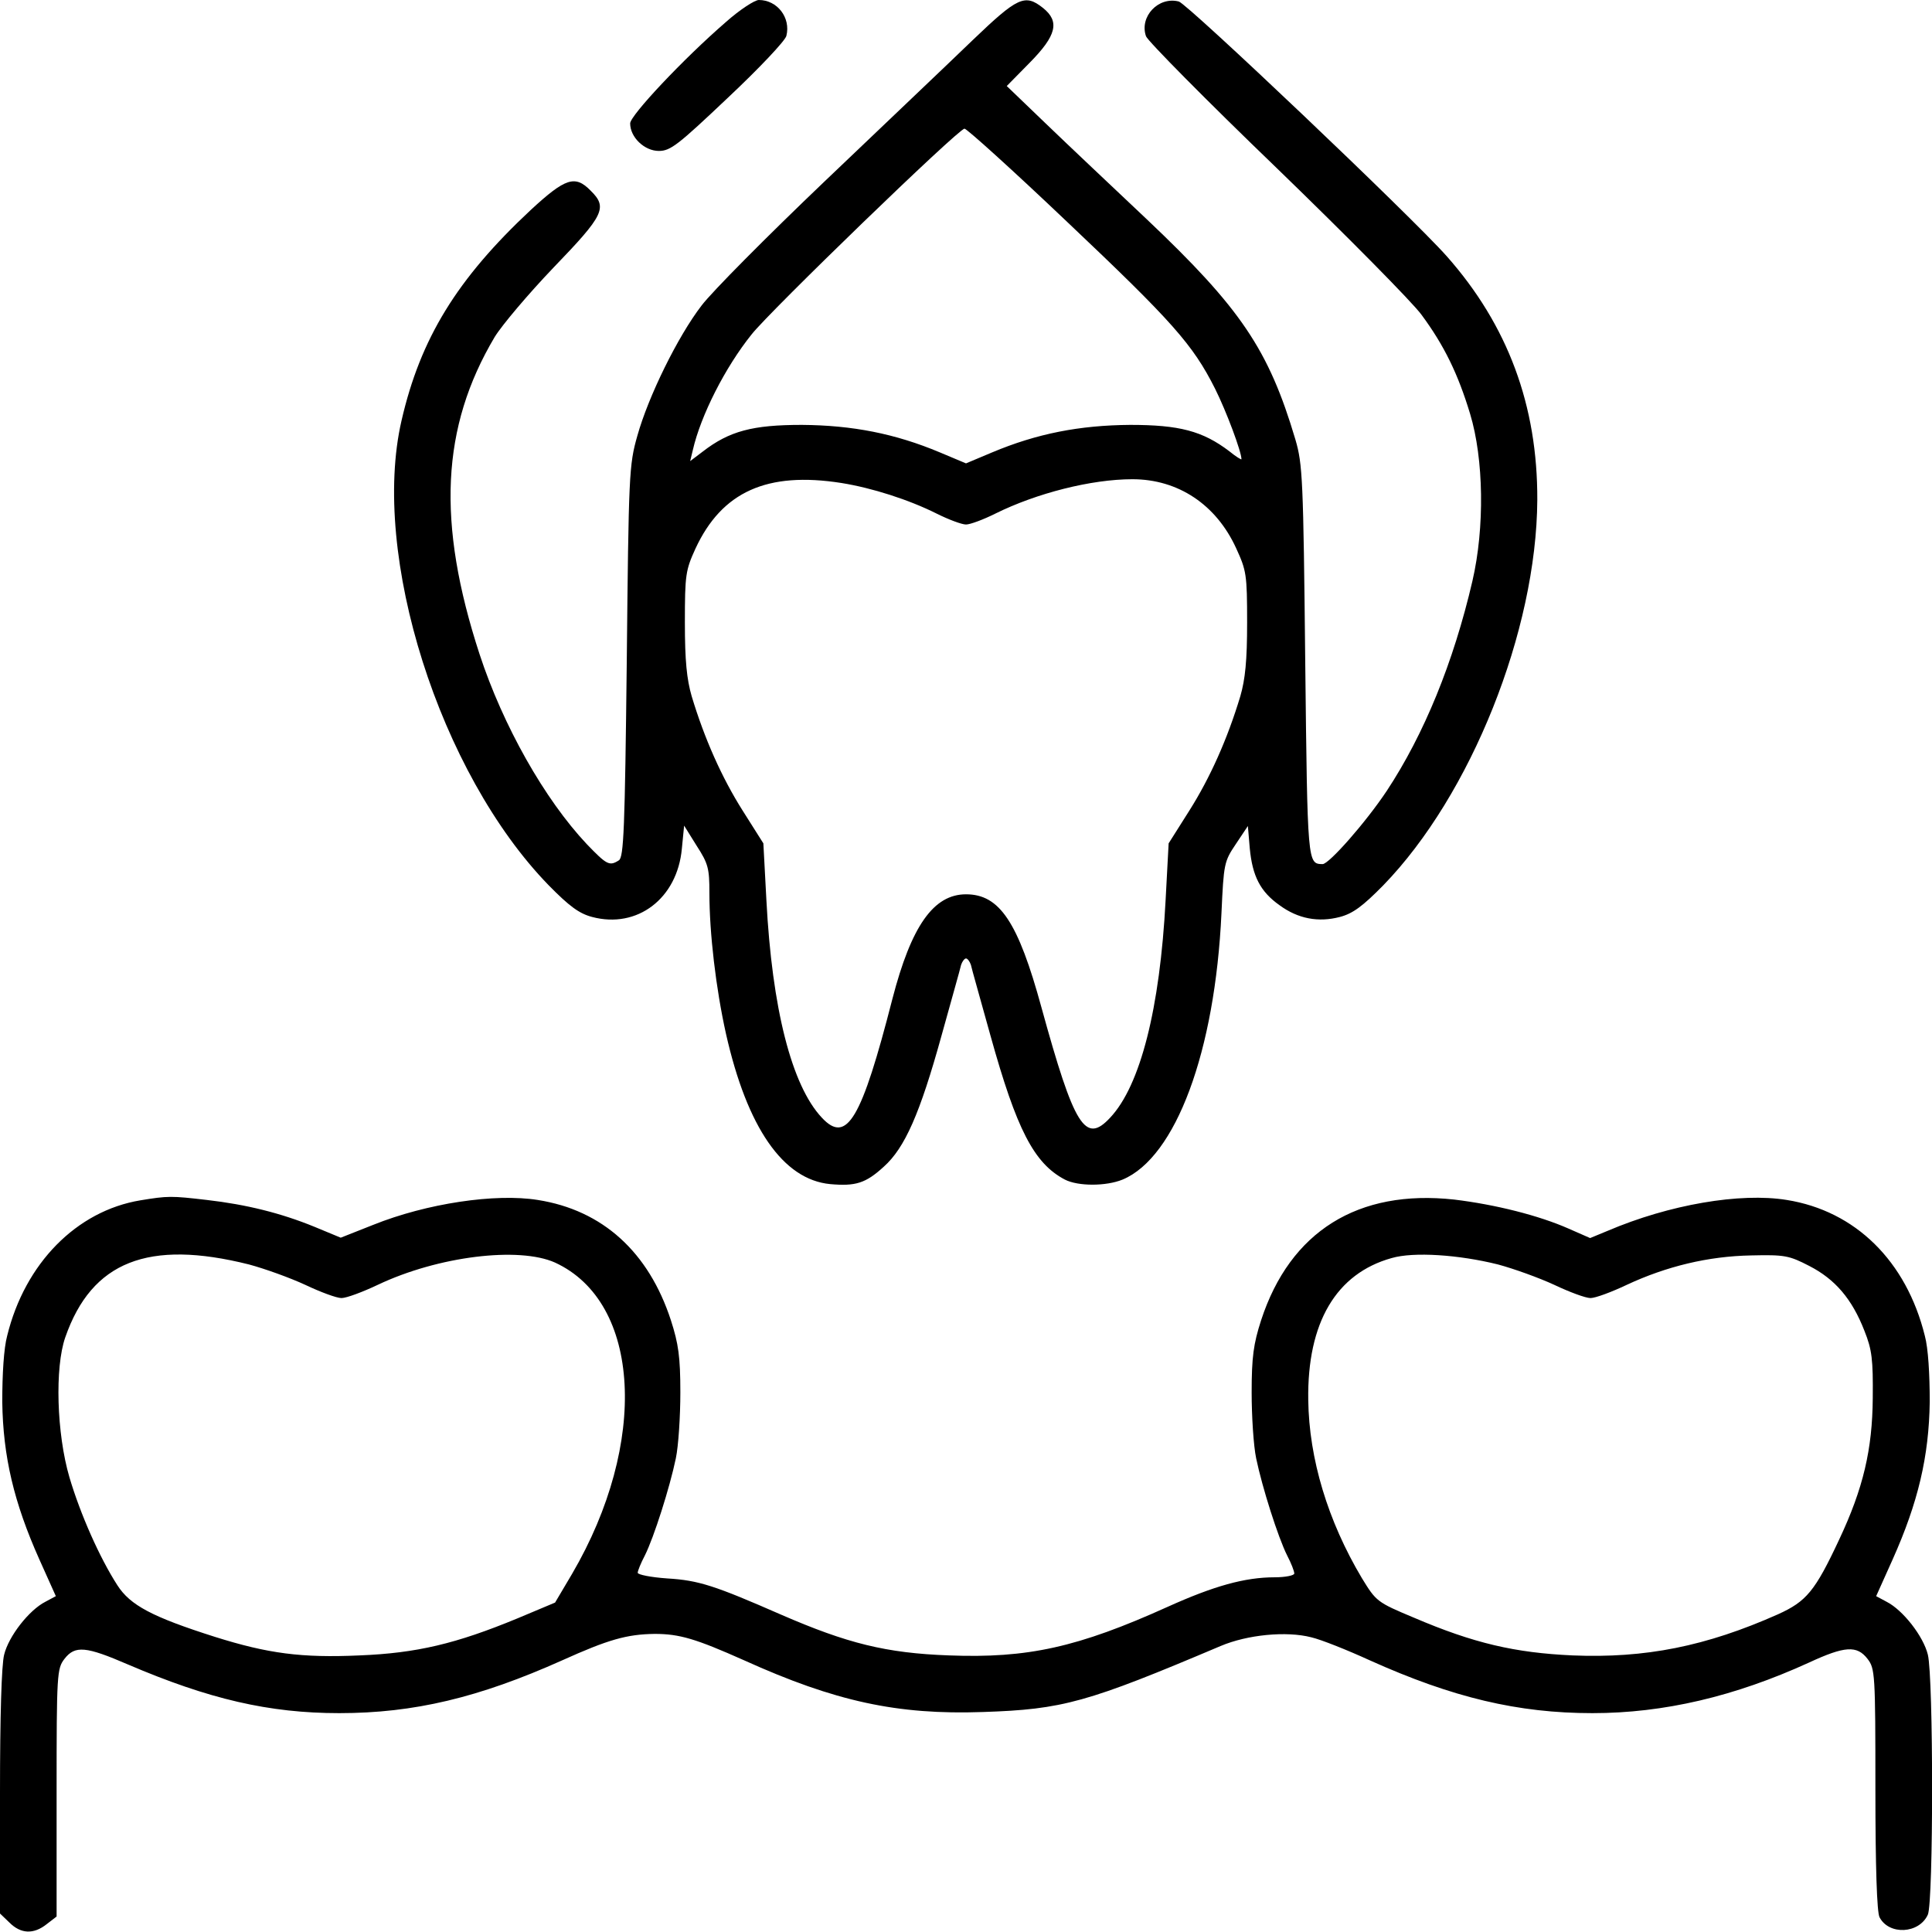 <?xml version="1.0" encoding="UTF-8" standalone="no"?> <svg xmlns="http://www.w3.org/2000/svg" version="1.0" width="512pt" height="512pt" viewBox="0 0 512 512" preserveAspectRatio="xMidYMid meet"><g transform="translate(0,512) scale(0.1,-0.1)" fill="#000000" stroke="none"><path d="M1923 5061 c-112 -97 -253 -247 -253 -268 0 -37 38 -73 76 -73 31 0 51 16 183 141 82 77 152 151 155 164 12 48 -24 95 -73 95 -11 0 -51 -26 -88 -59z"></path><path d="M2577 5013 c-62 -60 -238 -227 -391 -373 -153 -146 -300 -294 -327 -330 -63 -82 -141 -241 -170 -345 -22 -77 -23 -102 -28 -598 -5 -445 -8 -519 -21 -527 -25 -16 -32 -12 -85 43 -112 119 -222 314 -284 503 -114 349 -102 602 40 841 19 31 89 114 156 184 134 139 144 159 98 204 -41 42 -67 33 -158 -51 -196 -183 -293 -341 -343 -559 -82 -356 101 -934 390 -1231 55 -56 81 -75 115 -84 120 -32 226 49 238 181 l6 61 33 -53 c31 -48 34 -60 34 -126 0 -105 17 -252 44 -373 56 -248 151 -386 276 -398 67 -6 94 2 142 46 56 50 96 141 153 347 26 94 50 178 52 188 3 9 9 17 13 17 4 0 10 -8 13 -17 2 -10 26 -94 52 -188 69 -248 115 -338 197 -381 35 -18 109 -18 153 0 141 59 245 339 262 706 6 131 7 137 38 183 l32 48 5 -59 c7 -74 28 -115 79 -151 49 -36 103 -46 160 -31 34 9 60 28 115 84 232 239 406 674 408 1021 1 250 -78 463 -240 646 -94 106 -687 669 -710 675 -54 14 -105 -40 -87 -92 4 -12 160 -170 347 -350 186 -180 359 -355 383 -388 60 -81 97 -157 129 -263 36 -119 39 -301 6 -443 -50 -215 -128 -406 -227 -556 -56 -84 -153 -194 -170 -194 -40 1 -40 -2 -46 537 -5 484 -7 523 -26 588 -71 239 -145 348 -394 584 -90 85 -211 199 -268 254 l-103 99 61 62 c71 72 80 109 35 145 -48 38 -67 29 -187 -86z m250 -480 c281 -266 334 -326 393 -443 30 -60 70 -167 70 -187 0 -2 -15 7 -32 21 -71 54 -133 70 -263 70 -134 -1 -247 -23 -366 -73 l-69 -29 -69 29 c-119 50 -232 72 -366 73 -130 0 -192 -16 -263 -71 l-33 -25 7 29 c21 92 86 220 156 307 47 60 548 545 564 545 5 1 128 -110 271 -246z m-597 -693 c81 -13 178 -44 252 -81 32 -16 67 -29 78 -29 11 0 46 13 78 29 109 54 254 91 363 91 121 0 222 -67 275 -183 27 -59 29 -69 29 -197 0 -101 -5 -150 -18 -195 -34 -113 -80 -216 -135 -303 l-55 -87 -8 -150 c-15 -288 -67 -492 -147 -577 -66 -71 -95 -24 -182 292 -62 227 -111 300 -200 300 -86 0 -145 -84 -195 -277 -82 -320 -121 -386 -187 -315 -80 85 -132 289 -147 577 l-8 150 -55 87 c-55 87 -101 190 -135 303 -13 45 -18 94 -18 195 0 127 2 139 28 196 70 151 190 205 387 174z"></path><path d="M372 1939 c-169 -28 -306 -167 -353 -359 -9 -33 -13 -102 -13 -175 2 -145 31 -267 98 -417 l44 -98 -28 -15 c-43 -22 -97 -91 -109 -140 -7 -27 -11 -164 -11 -365 l0 -321 25 -24 c30 -30 64 -32 99 -4 l26 20 0 328 c0 317 1 329 21 355 28 36 57 33 168 -15 215 -92 374 -129 560 -129 198 0 370 41 591 140 122 55 171 69 245 70 66 0 109 -13 237 -70 241 -109 406 -145 633 -137 212 7 276 25 630 175 71 30 174 40 240 23 26 -6 96 -34 155 -61 220 -99 393 -140 590 -140 189 0 377 44 574 134 95 44 127 46 155 10 20 -26 21 -38 21 -346 0 -206 4 -326 11 -339 25 -48 105 -44 128 7 15 34 15 628 0 689 -12 49 -66 118 -109 140 l-28 15 44 98 c67 150 96 272 98 417 0 73 -4 142 -13 175 -49 198 -184 331 -366 360 -123 20 -311 -12 -475 -82 l-46 -19 -57 25 c-79 35 -195 64 -303 77 -255 28 -435 -84 -512 -320 -20 -62 -25 -97 -25 -191 0 -63 5 -142 12 -175 16 -77 58 -209 82 -257 11 -21 19 -42 19 -48 0 -5 -23 -10 -52 -10 -79 0 -161 -23 -283 -78 -239 -108 -372 -137 -580 -129 -167 6 -270 32 -445 108 -176 77 -218 91 -302 96 -43 3 -78 10 -78 15 0 5 8 25 19 46 24 48 66 180 82 257 7 33 12 112 12 175 0 94 -5 129 -25 191 -59 181 -181 292 -353 319 -112 18 -294 -9 -436 -66 l-86 -34 -70 29 c-88 36 -180 59 -285 71 -94 11 -103 11 -176 -1z m288 -170 c41 -11 108 -35 149 -54 40 -19 83 -35 96 -35 13 0 56 16 96 35 160 76 374 102 470 59 228 -105 248 -478 45 -825 l-45 -76 -100 -42 c-162 -67 -267 -92 -418 -98 -154 -7 -243 5 -383 49 -167 53 -225 84 -259 137 -47 73 -98 188 -127 286 -34 116 -39 291 -11 371 70 201 220 260 487 193z m3310 0 c41 -11 108 -35 149 -54 40 -19 83 -35 96 -35 13 0 56 16 96 35 105 49 216 76 330 78 88 2 100 0 154 -28 68 -35 113 -87 146 -172 20 -50 23 -76 22 -178 -1 -136 -25 -239 -89 -375 -64 -137 -87 -164 -162 -198 -191 -85 -352 -117 -545 -109 -152 7 -261 32 -420 100 -98 41 -100 43 -138 105 -90 151 -140 316 -142 472 -3 205 74 335 221 376 58 17 178 9 282 -17z"></path></g></svg> 